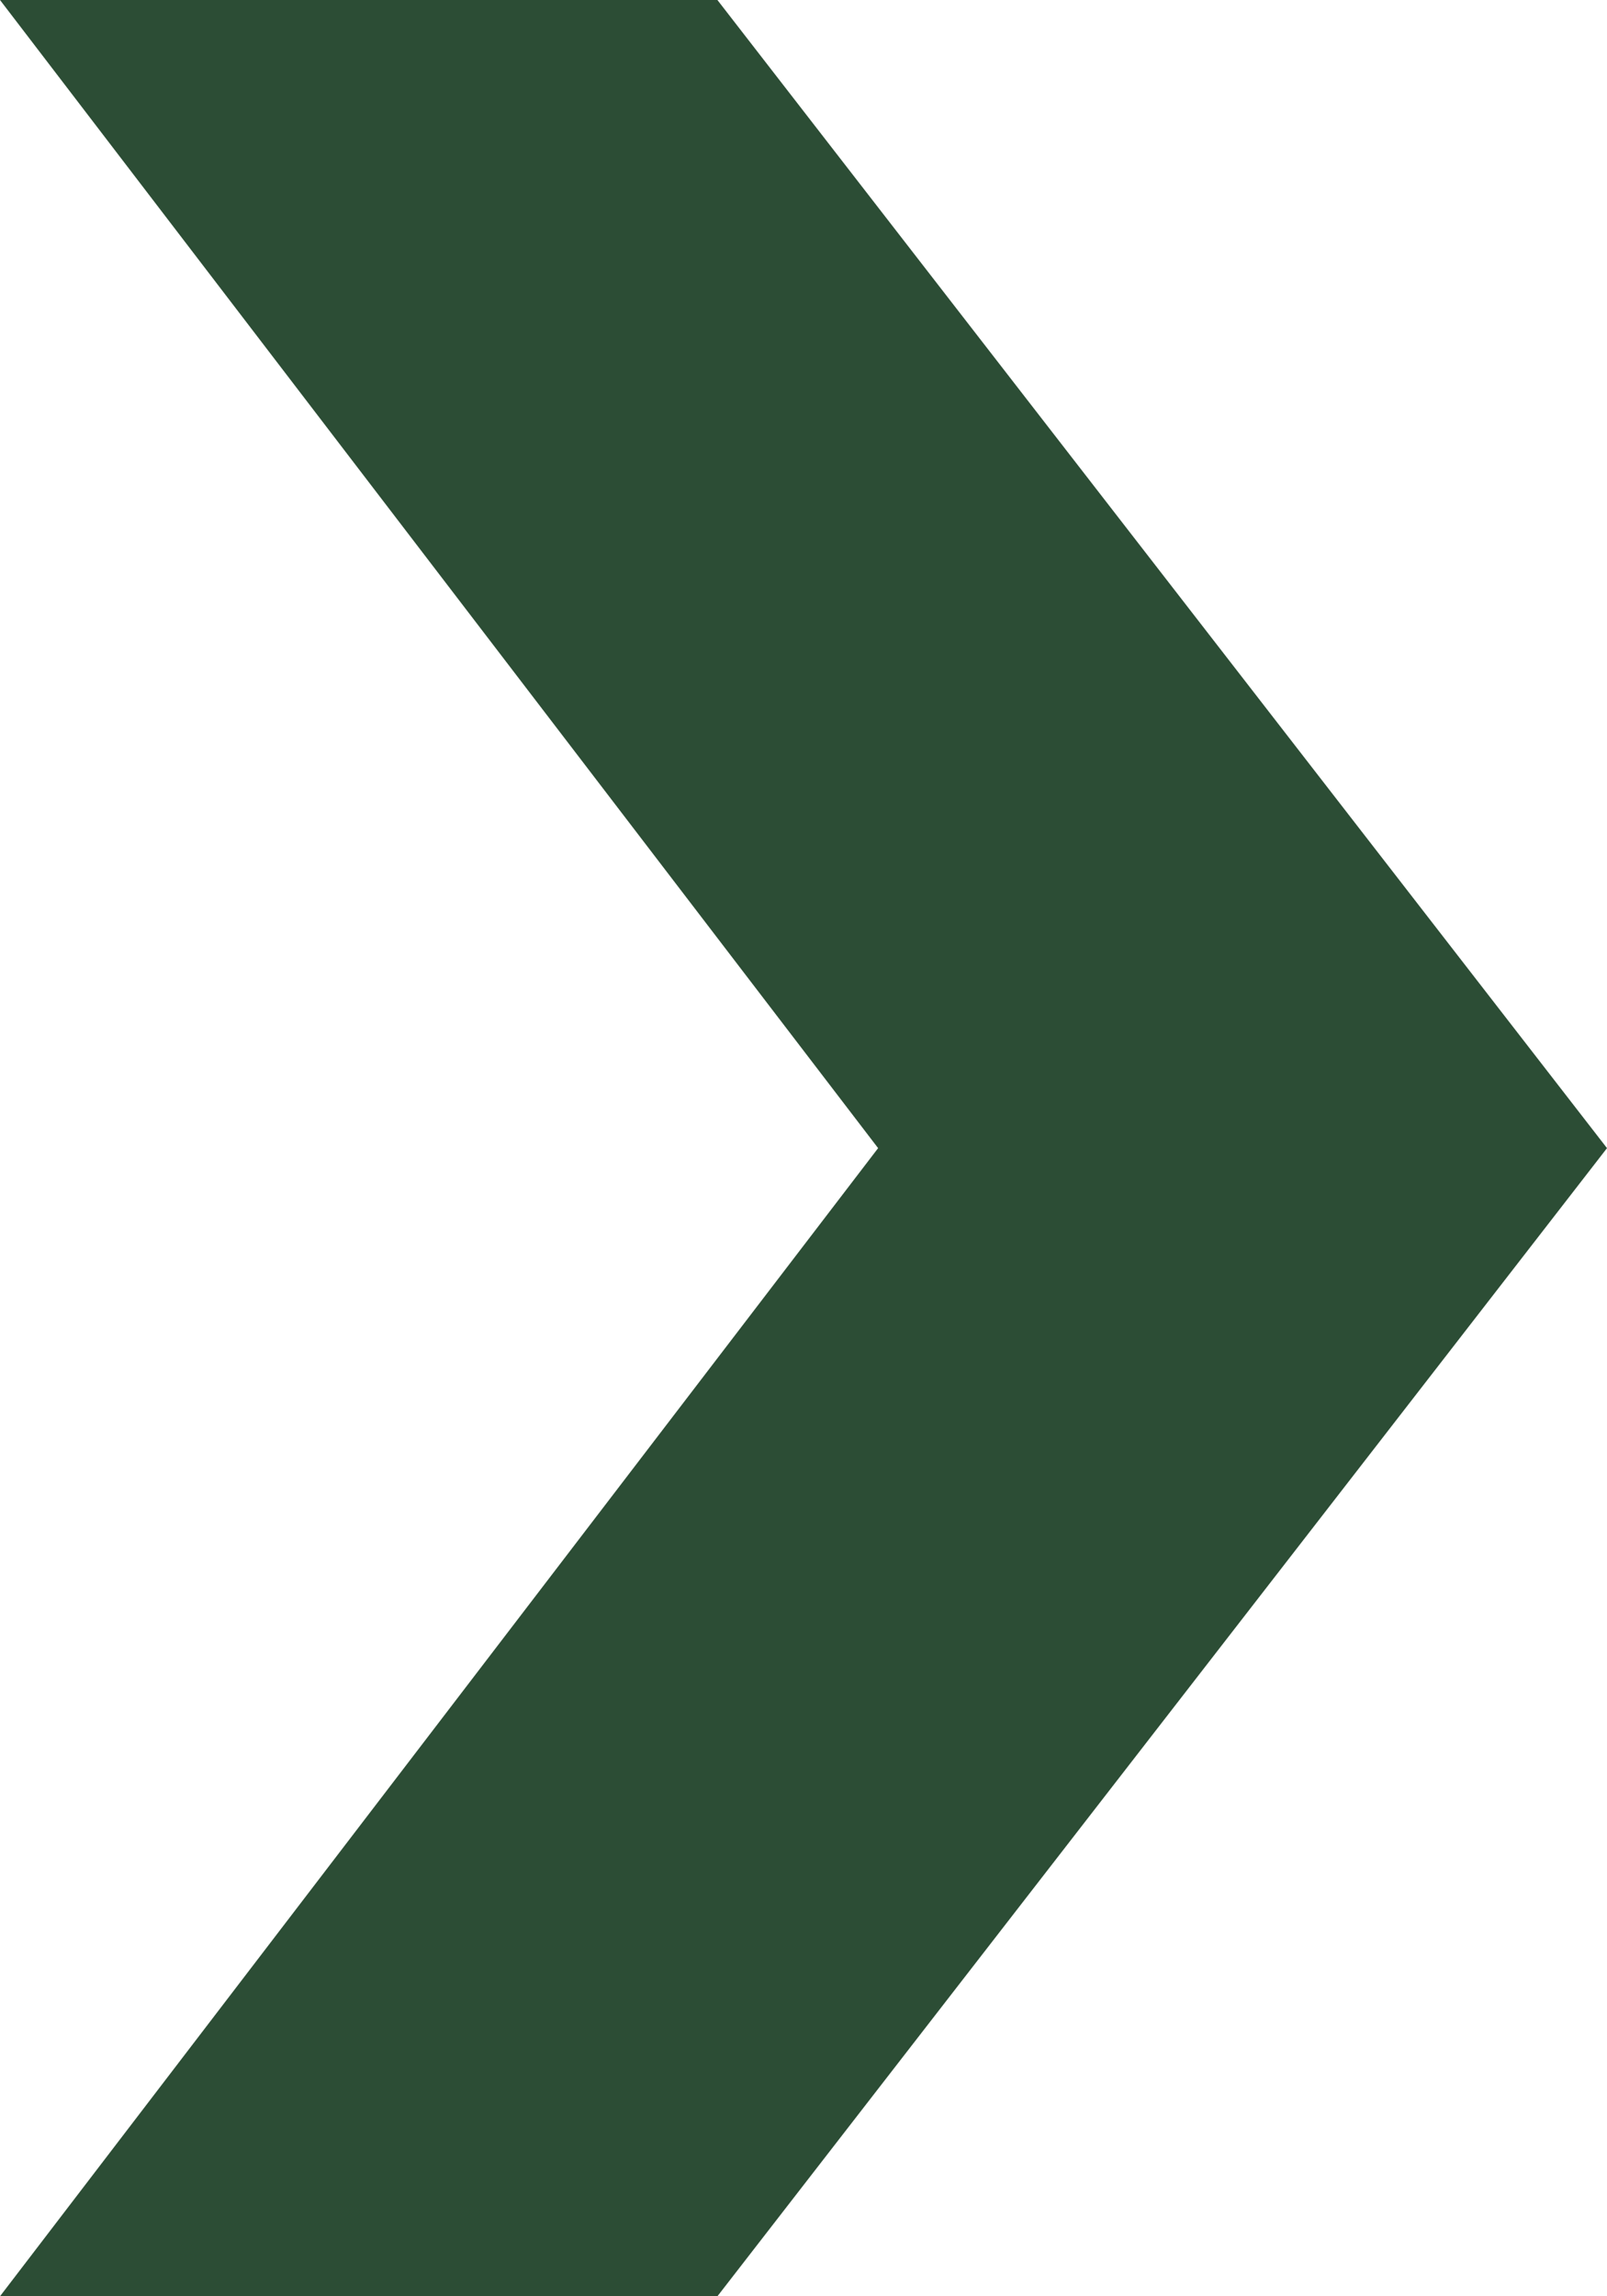 <?xml version="1.0" encoding="UTF-8" standalone="no"?><svg xmlns="http://www.w3.org/2000/svg" xmlns:xlink="http://www.w3.org/1999/xlink" fill="#000000" height="40" preserveAspectRatio="xMidYMid meet" version="1" viewBox="10.0 4.0 28.0 40.0" width="28" zoomAndPan="magnify"><g id="change1_1"><path d="M38 24L22.5 4 10 4 25.3 24 25.3 24 25.3 24 10 44 22.5 44z" fill="#2c4d35"/></g></svg>